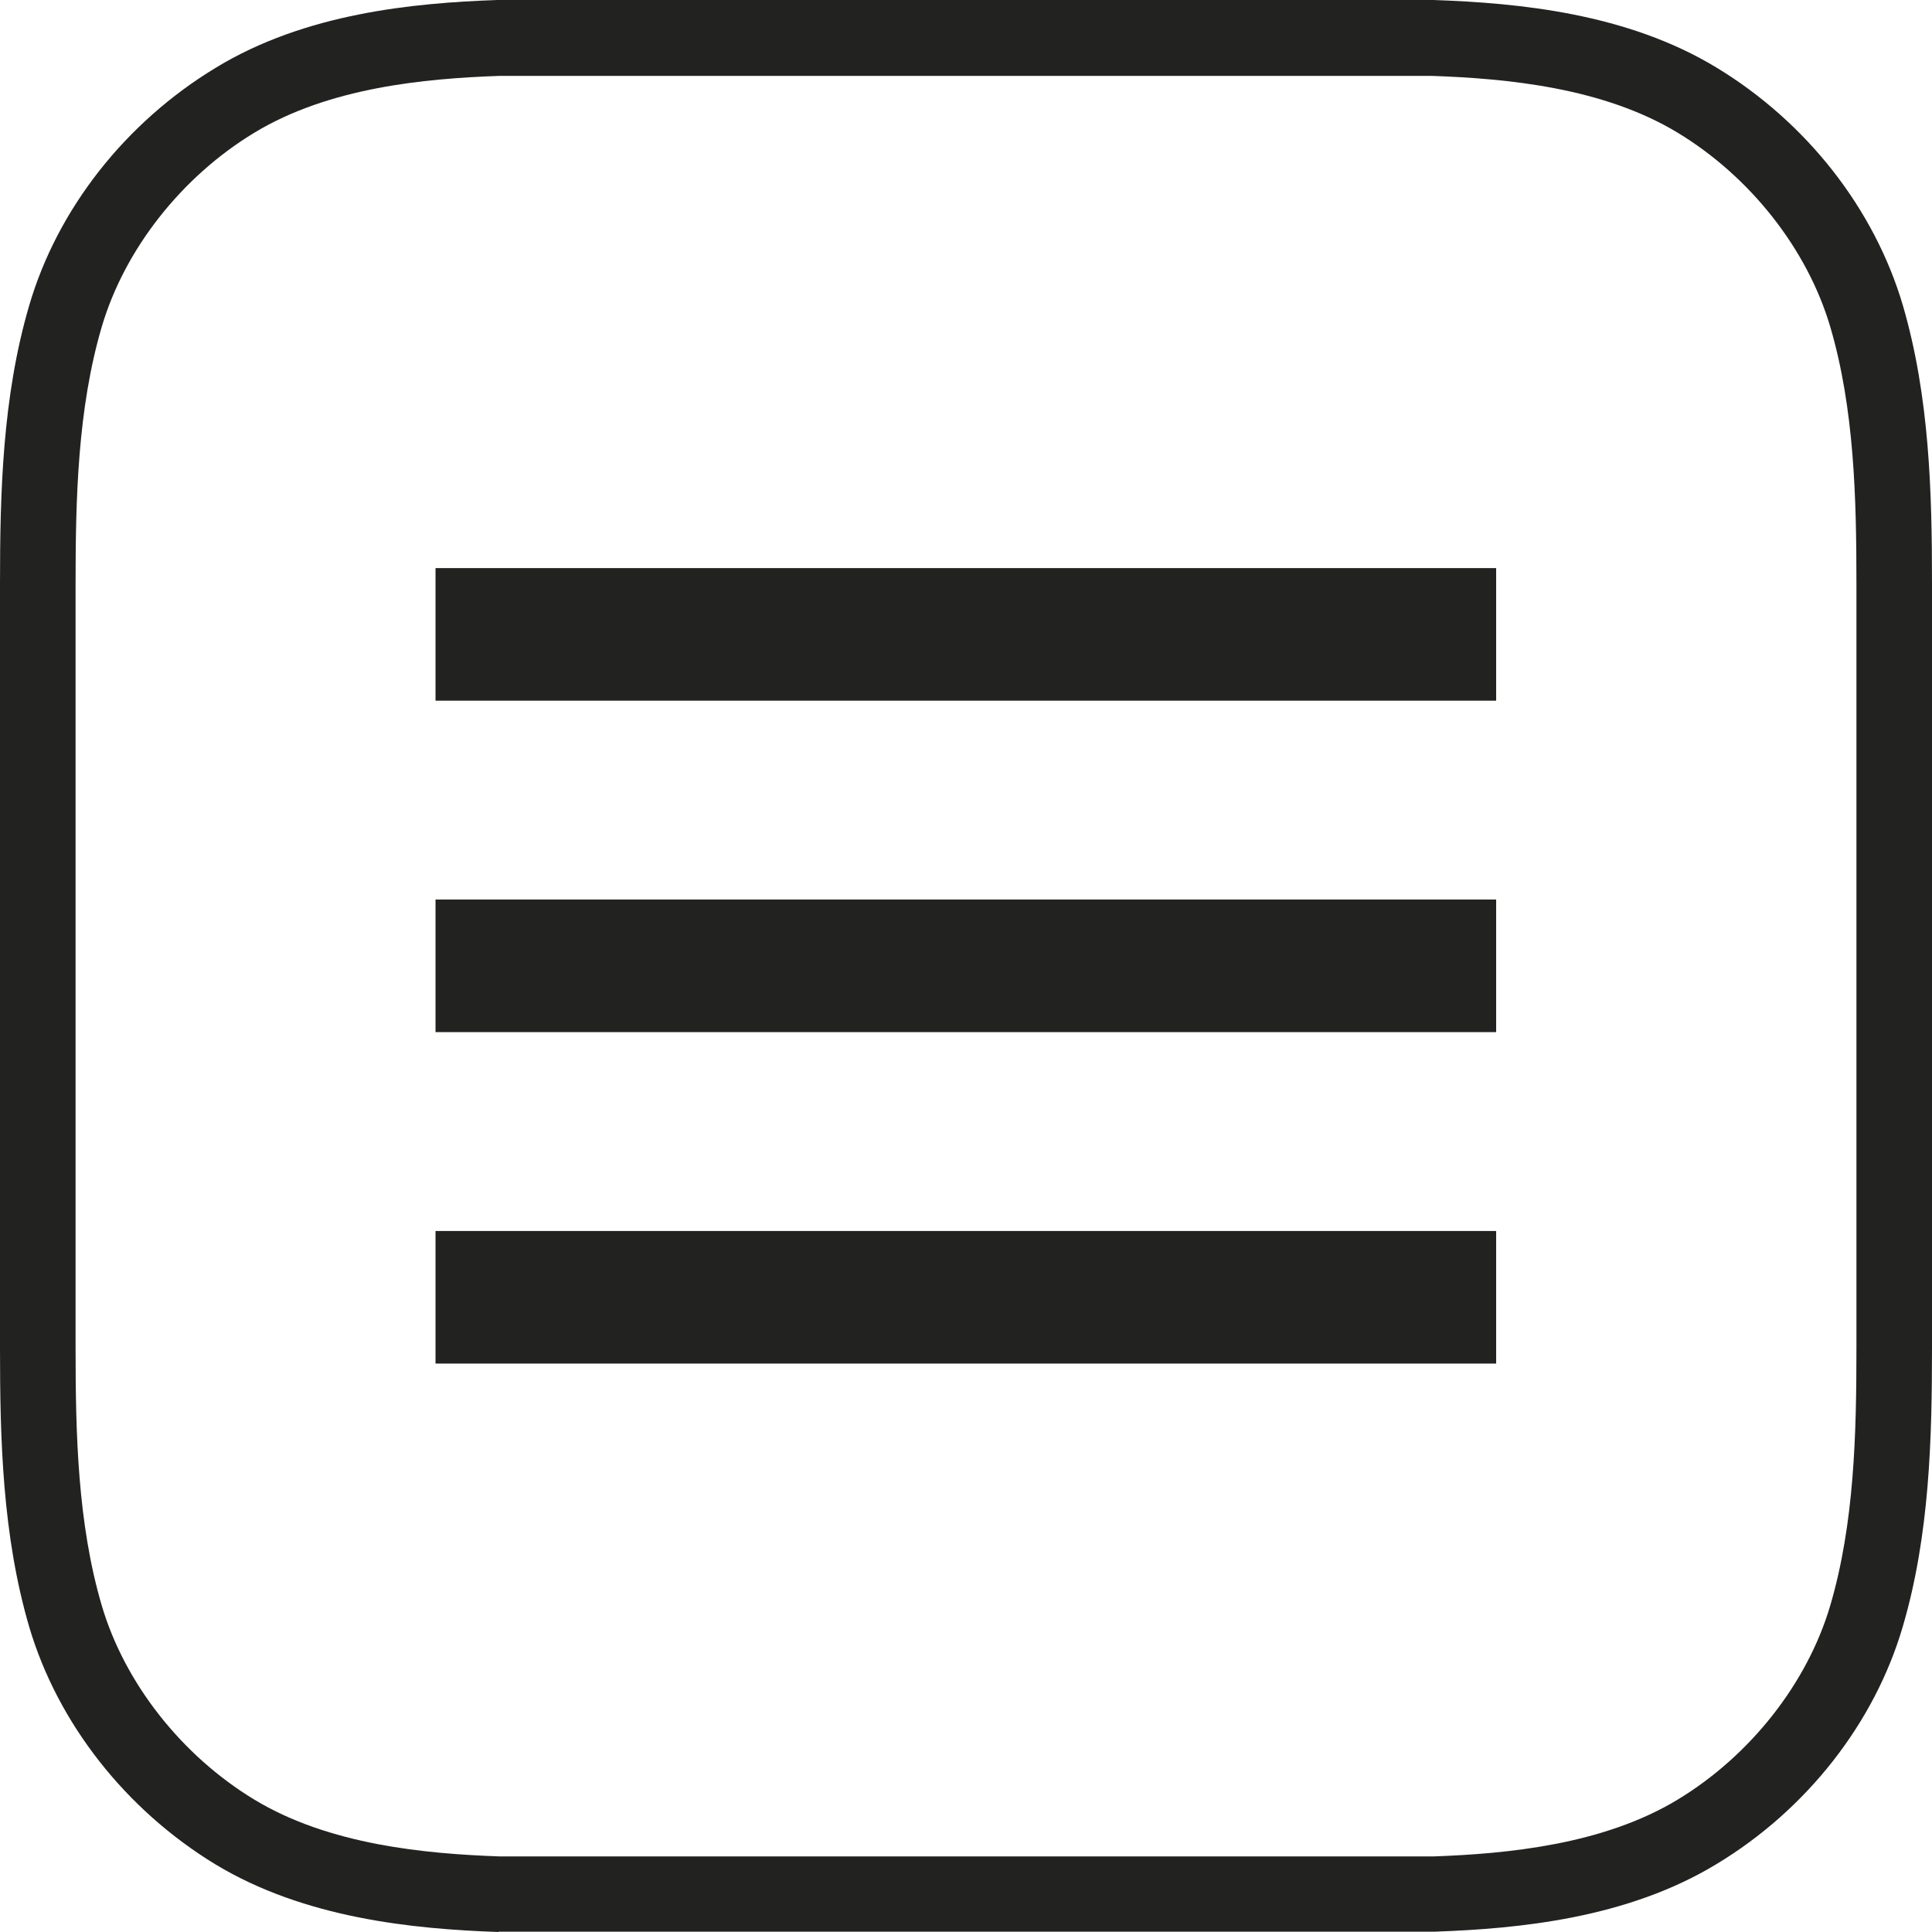 <?xml version="1.0" encoding="UTF-8"?>
<svg id="_レイヤー_1" xmlns="http://www.w3.org/2000/svg" version="1.1" viewBox="0 0 58.29 58.29">
  <!-- Generator: Adobe Illustrator 29.7.1, SVG Export Plug-In . SVG Version: 2.1.1 Build 8)  -->
  <defs>
    <style>
      .st0 {
        fill: #222221;
      }
    </style>
  </defs>
  <path class="st0" d="M15.04,58.29c-2.58-.09-5.84-.41-8.54-2.04-2.71-1.65-4.76-4.26-5.62-7.17-.81-2.77-.88-5.67-.88-8.41v-23.04c0-2.74.07-5.65.88-8.41.85-2.91,2.9-5.52,5.62-7.17C9.2.4,12.46.09,15,0h.04s28.21,0,28.21,0c2.58.09,5.84.4,8.54,2.04,2.72,1.65,4.76,4.26,5.62,7.17.81,2.77.88,5.67.88,8.41v23.04c0,2.74-.07,5.65-.88,8.41-.85,2.91-2.9,5.53-5.62,7.17-2.7,1.64-5.96,1.95-8.5,2.04H15.04ZM15.06,2.29c-2.26.08-5.13.35-7.38,1.71-2.2,1.33-3.92,3.52-4.61,5.86-.73,2.48-.79,5.2-.79,7.77v23.04c0,2.57.06,5.29.79,7.77.69,2.34,2.41,4.53,4.61,5.86,2.25,1.36,5.14,1.63,7.4,1.71h28.17c2.22-.08,5.11-.35,7.36-1.71,2.2-1.33,3.92-3.52,4.61-5.86.73-2.48.79-5.2.79-7.77v-23.04c0-2.57-.06-5.29-.79-7.77-.69-2.34-2.41-4.53-4.61-5.86-2.25-1.36-5.14-1.63-7.4-1.71H15.06Z"/>
  <g>
    <rect class="st0" x="13.14" y="17.14" width="32" height="4"/>
    <rect class="st0" x="13.14" y="27.14" width="32" height="4"/>
    <rect class="st0" x="13.14" y="37.14" width="32" height="4"/>
  </g>
</svg>